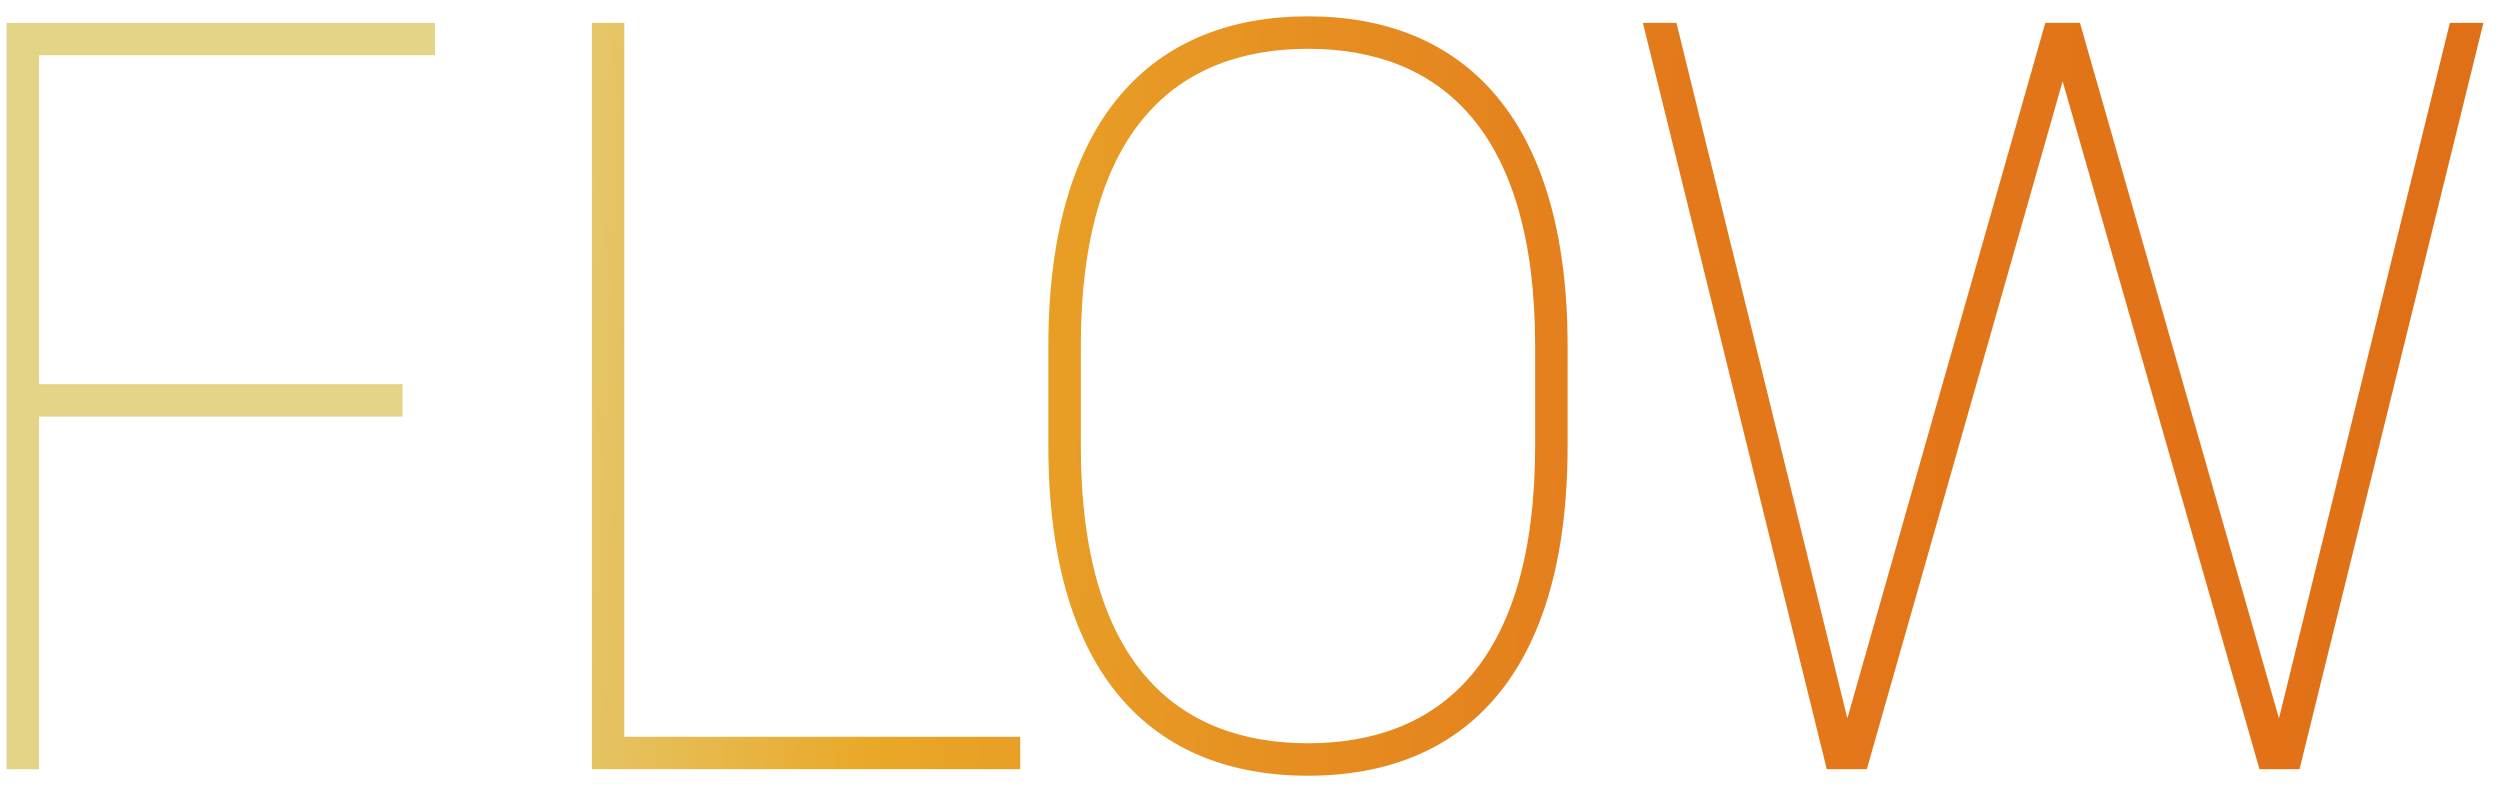 <svg width="104" height="33" viewBox="0 0 104 33" fill="none" xmlns="http://www.w3.org/2000/svg"><path d="M.275.95h17.82V2.3H1.625v13.68h15.12v1.35H1.625V32H.275V.95zm25.696 0v29.7h16.47V32H24.62V.95h1.35zm39.241 17.595c0 9.585-4.365 13.725-10.8 13.725-6.435 0-10.8-4.14-10.8-13.725v-4.14c0-9.54 4.365-13.725 10.8-13.725 6.435 0 10.8 4.185 10.8 13.725v4.14zm-20.25-4.14v4.14c0 9.09 4.05 12.375 9.45 12.375 5.4 0 9.45-3.285 9.45-12.375v-4.14c0-9.09-4.05-12.375-9.45-12.375-5.4 0-9.45 3.285-9.45 12.375zM68.344.95h1.396l7.11 28.935L85.085.95h1.44l8.28 28.935L101.915.95h1.395L95.66 32h-1.665l-8.19-28.62L77.659 32h-1.665L68.344.95z" fill="url(#paint0_linear_2028_1978)"/><defs><linearGradient id="paint0_linear_2028_1978" x1="18.479" y1="11.592" x2="123.68" y2="16.192" gradientUnits="userSpaceOnUse"><stop stop-color="#E3D487"/><stop offset=".177" stop-color="#E9A828"/><stop offset=".485" stop-color="#E3791B"/><stop offset=".73" stop-color="#E27117"/><stop offset="1" stop-color="#D66D1B"/></linearGradient></defs></svg>